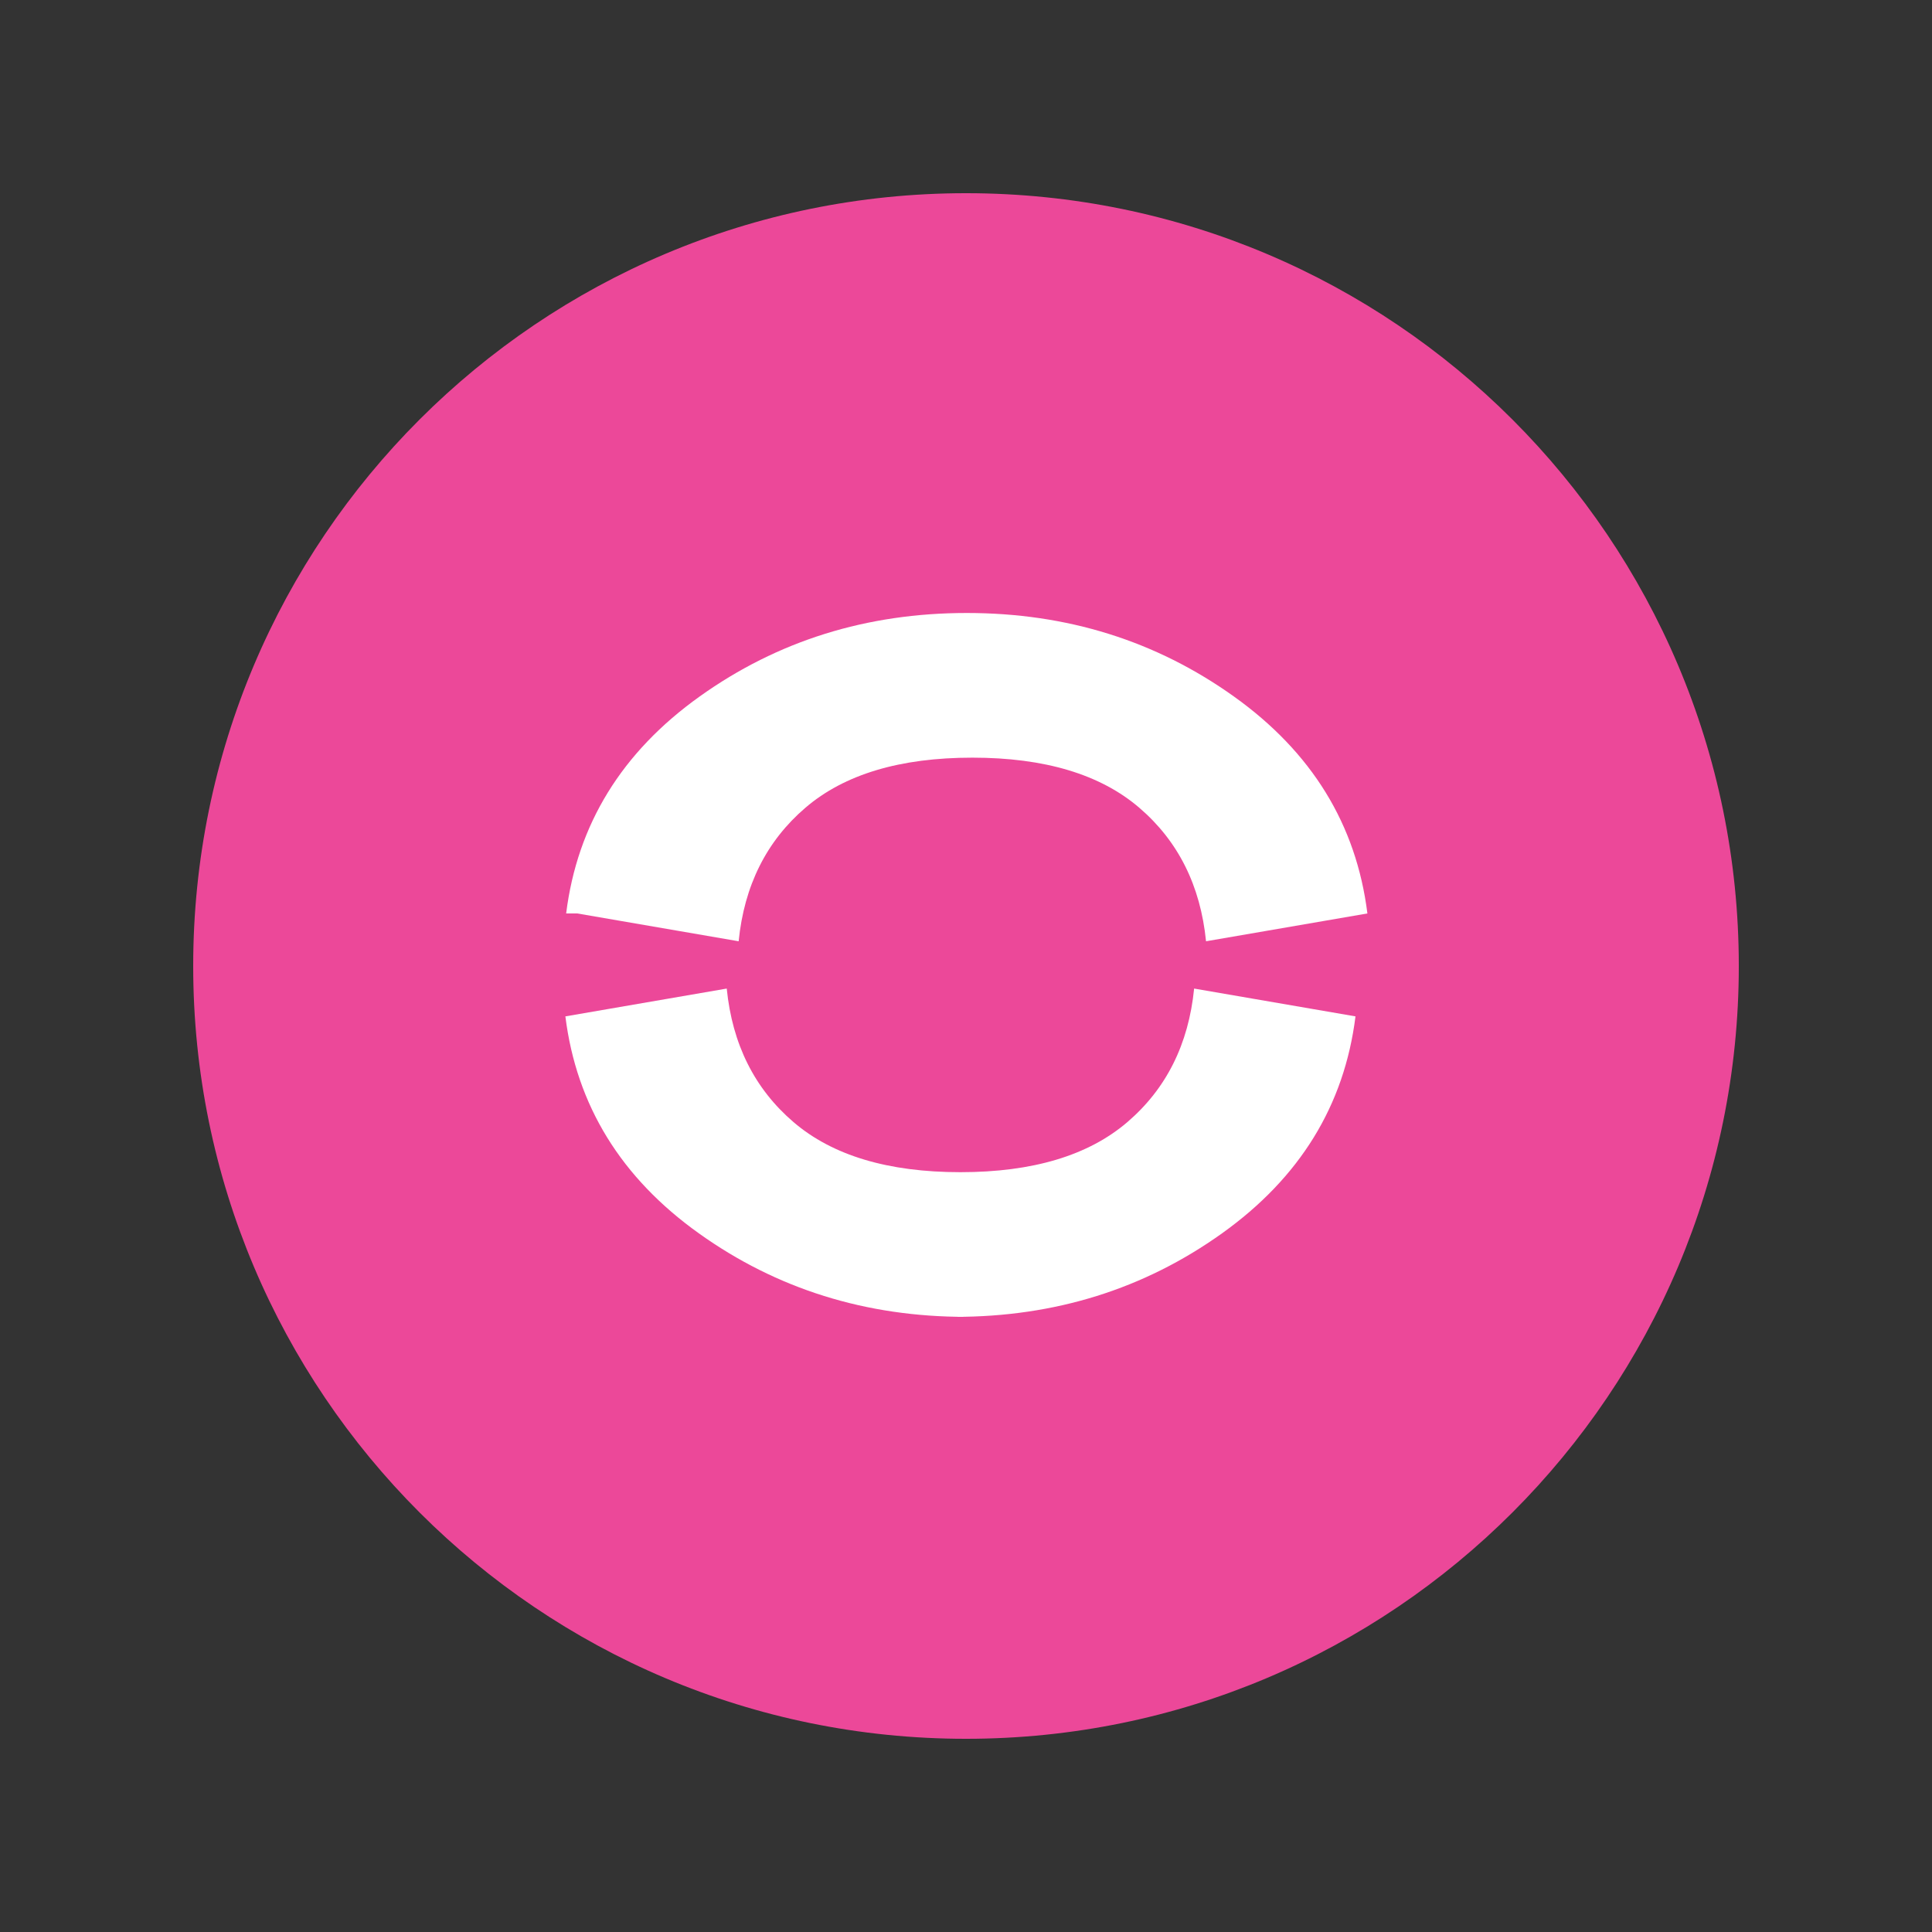 <svg xmlns="http://www.w3.org/2000/svg" viewBox="0 0 500 500">
  <rect x="0" y="0" width="500" height="500" fill="#333333" stroke="none"/>
  <path fill="#ec4899" d="M250 50c110.457 0 200 89.543 200 200s-89.543 200-200 200S50 360.457 50 250 139.543 50 250 50z"/>
  <g fill="#fff">
    <path d="M146.52 236.4c2.88-23.04 14.4-41.76 34.56-56.16 20.16-14.4 43.2-21.6 69.12-21.6 25.92 0 48.96 7.2 69.12 21.6 20.16 14.4 31.68 33.12 34.56 56.16l-41.76 7.2c-1.44-14.4-7.2-25.92-17.28-34.56-10.08-8.64-24.48-12.96-43.2-12.96s-33.12 4.32-43.2 12.96c-10.08 8.64-15.84 20.16-17.28 34.56l-41.76-7.2z"/>
    <path d="M250 340.8c-25.92 0-48.96-7.2-69.12-21.6-20.16-14.4-31.68-33.12-34.56-56.16l41.76-7.2c1.44 14.4 7.2 25.92 17.28 34.56 10.08 8.64 24.48 12.96 43.2 12.96s33.12-4.32 43.2-12.96c10.08-8.64 15.84-20.16 17.28-34.56l41.76 7.2c-2.88 23.04-14.4 41.76-34.56 56.16-20.16 14.4-43.2 21.6-69.12 21.6z"/>
  </g>
</svg>